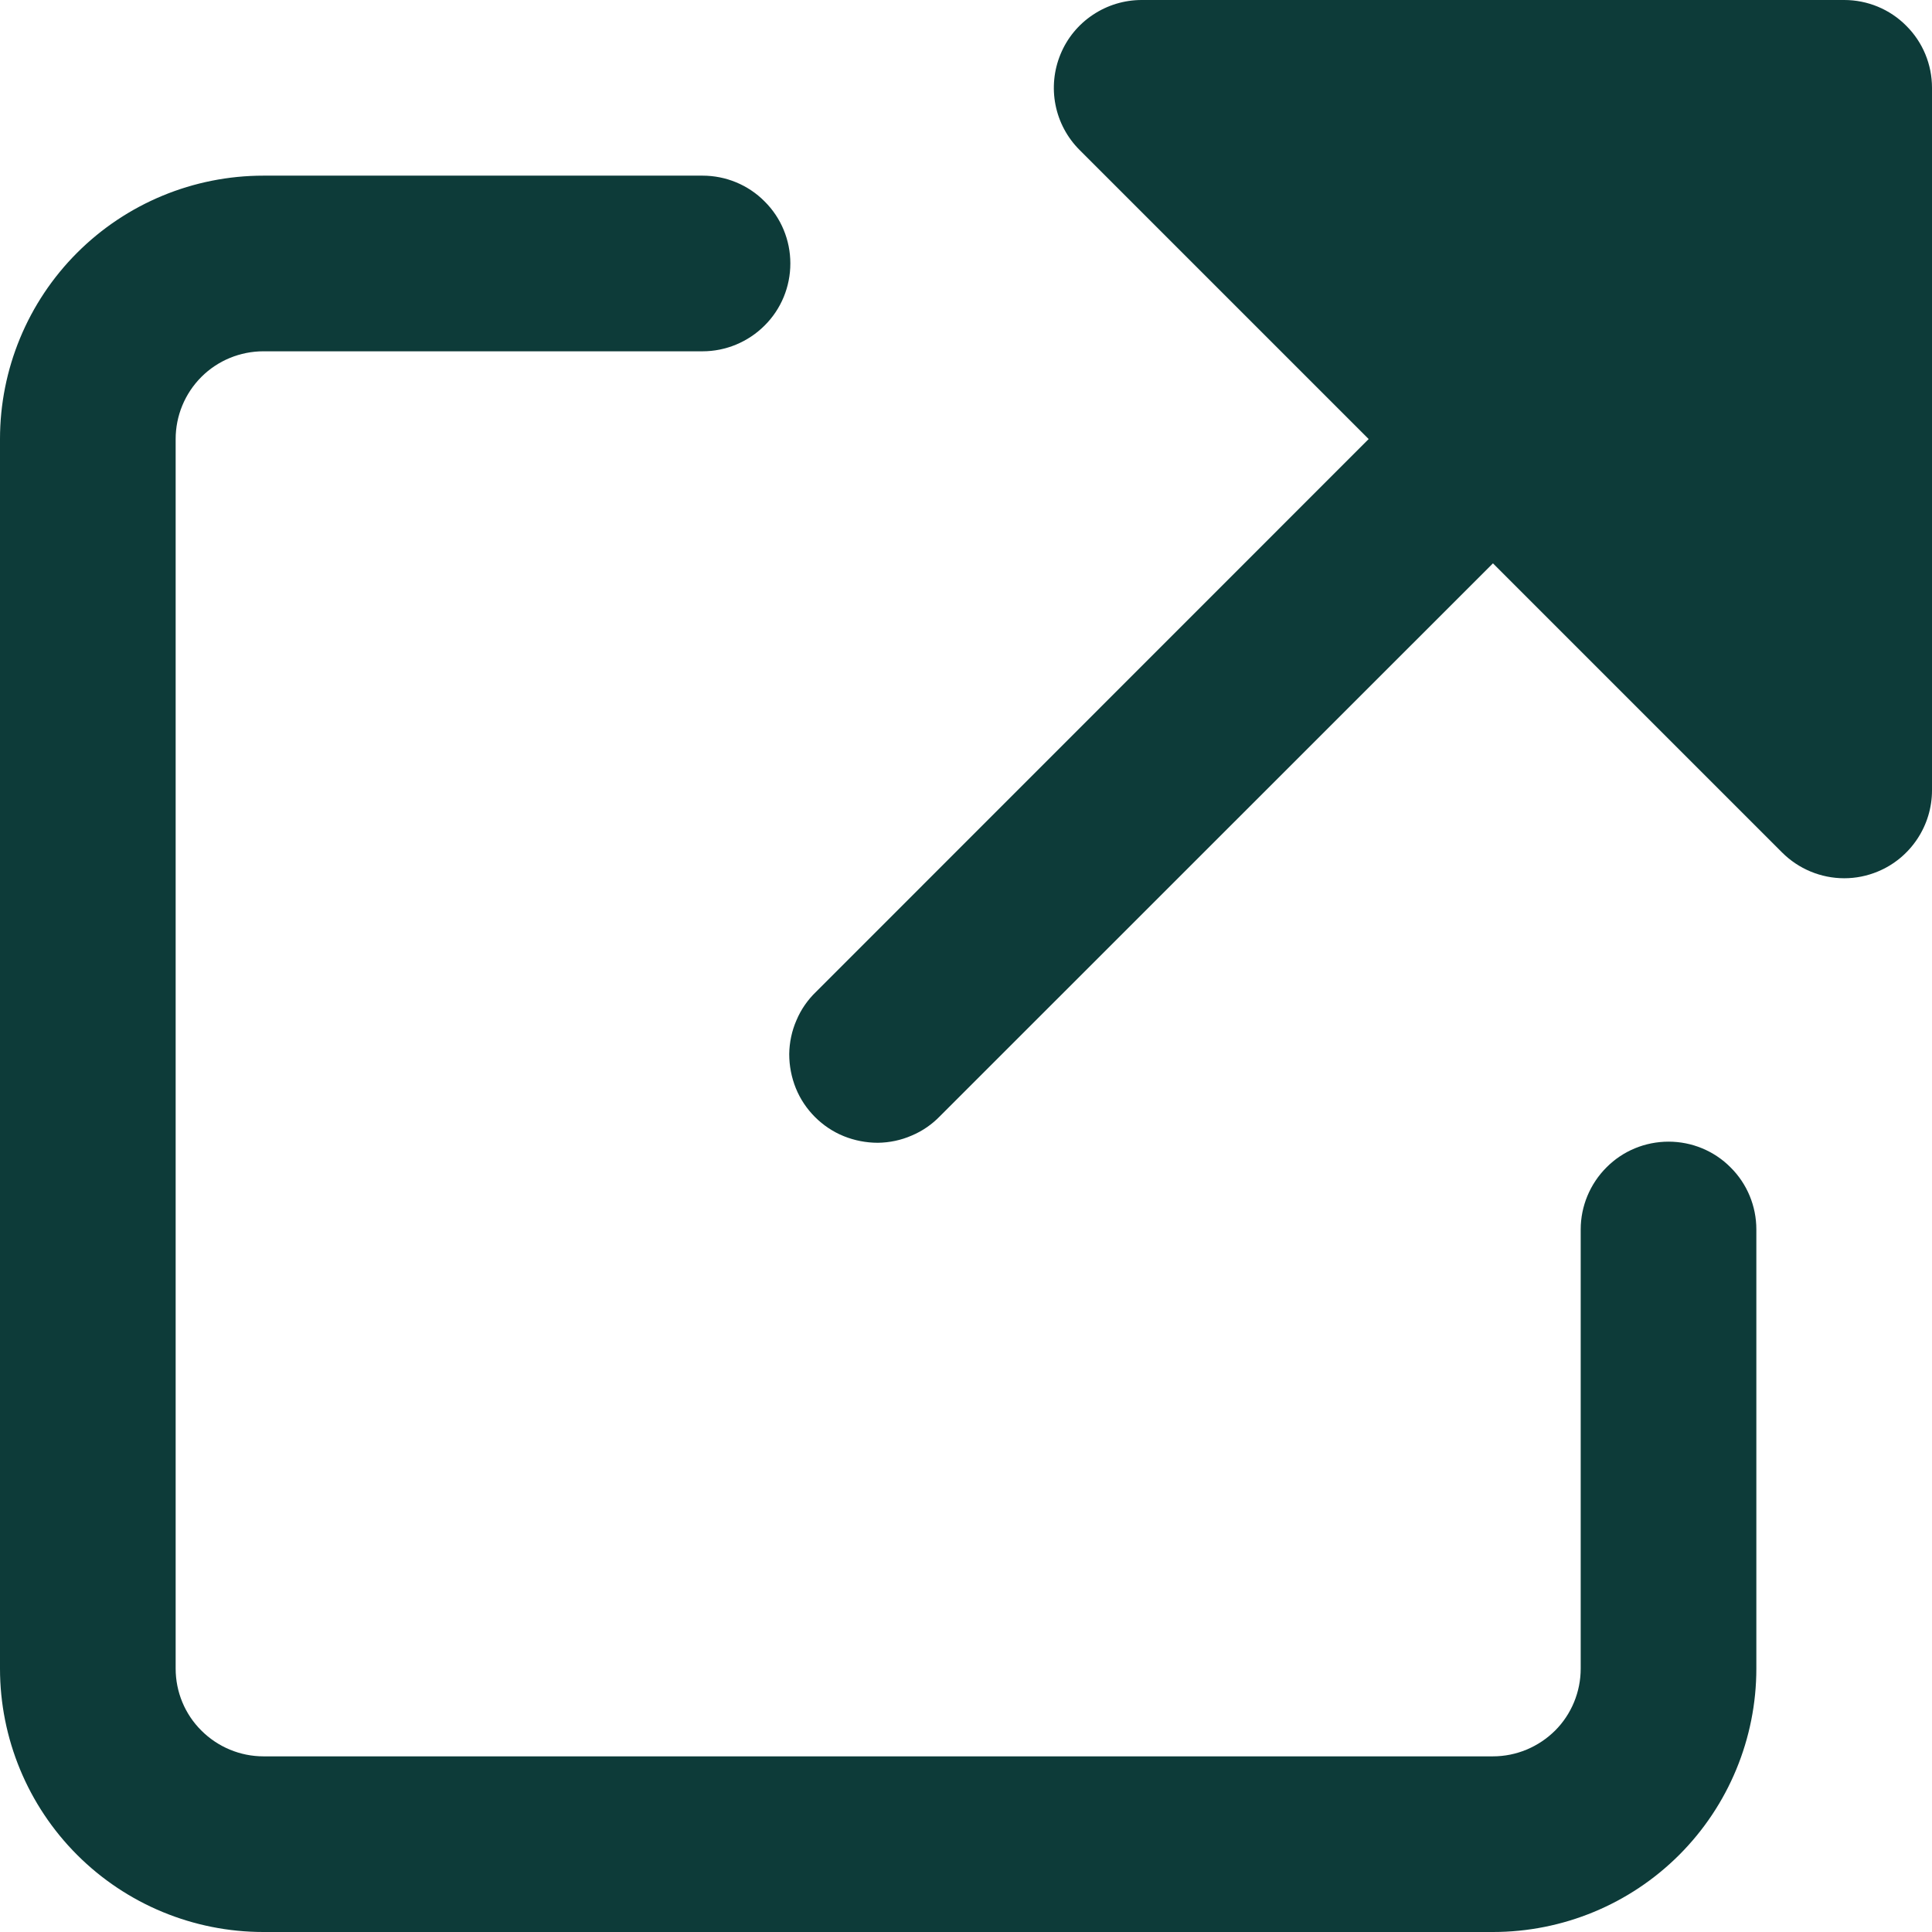 <svg width="12" height="12" viewBox="0 0 12 12" fill="none" xmlns="http://www.w3.org/2000/svg">
<path d="M11.455 0H7.091C6.983 2.30314e-05 6.878 0.032 6.788 0.092C6.698 0.152 6.628 0.237 6.587 0.337C6.546 0.436 6.535 0.546 6.556 0.652C6.577 0.758 6.629 0.855 6.705 0.931L8.501 2.727L5.069 6.16C5.017 6.21 4.975 6.27 4.947 6.337C4.918 6.403 4.903 6.475 4.902 6.547C4.902 6.62 4.916 6.692 4.943 6.759C4.97 6.826 5.011 6.887 5.062 6.938C5.113 6.989 5.174 7.03 5.241 7.057C5.308 7.084 5.38 7.098 5.453 7.098C5.525 7.097 5.597 7.082 5.663 7.053C5.73 7.025 5.79 6.983 5.84 6.931L9.273 3.499L11.069 5.295C11.171 5.397 11.31 5.455 11.455 5.455C11.526 5.455 11.597 5.441 11.664 5.413C11.763 5.372 11.848 5.302 11.908 5.212C11.968 5.122 12 5.017 12 4.909V0.545C12 0.401 11.943 0.262 11.84 0.16C11.738 0.057 11.599 0 11.455 0Z" fill="#0D3B39"/>
<path d="M1.636 12H9.273C9.707 12 10.123 11.828 10.43 11.521C10.737 11.214 10.909 10.797 10.909 10.364V7.636C10.909 7.492 10.852 7.353 10.749 7.251C10.647 7.148 10.508 7.091 10.364 7.091C10.219 7.091 10.08 7.148 9.978 7.251C9.876 7.353 9.818 7.492 9.818 7.636V10.364C9.818 10.508 9.761 10.647 9.659 10.749C9.556 10.851 9.418 10.909 9.273 10.909H1.636C1.492 10.909 1.353 10.851 1.251 10.749C1.148 10.647 1.091 10.508 1.091 10.364V2.727C1.091 2.583 1.148 2.444 1.251 2.341C1.353 2.239 1.492 2.182 1.636 2.182H4.364C4.508 2.182 4.647 2.124 4.749 2.022C4.852 1.92 4.909 1.781 4.909 1.636C4.909 1.492 4.852 1.353 4.749 1.251C4.647 1.148 4.508 1.091 4.364 1.091H1.636C1.202 1.091 0.786 1.263 0.479 1.57C0.172 1.877 0 2.293 0 2.727V10.364C0 10.797 0.172 11.214 0.479 11.521C0.786 11.828 1.202 12 1.636 12Z" fill="#0D3B39"/>
</svg>
